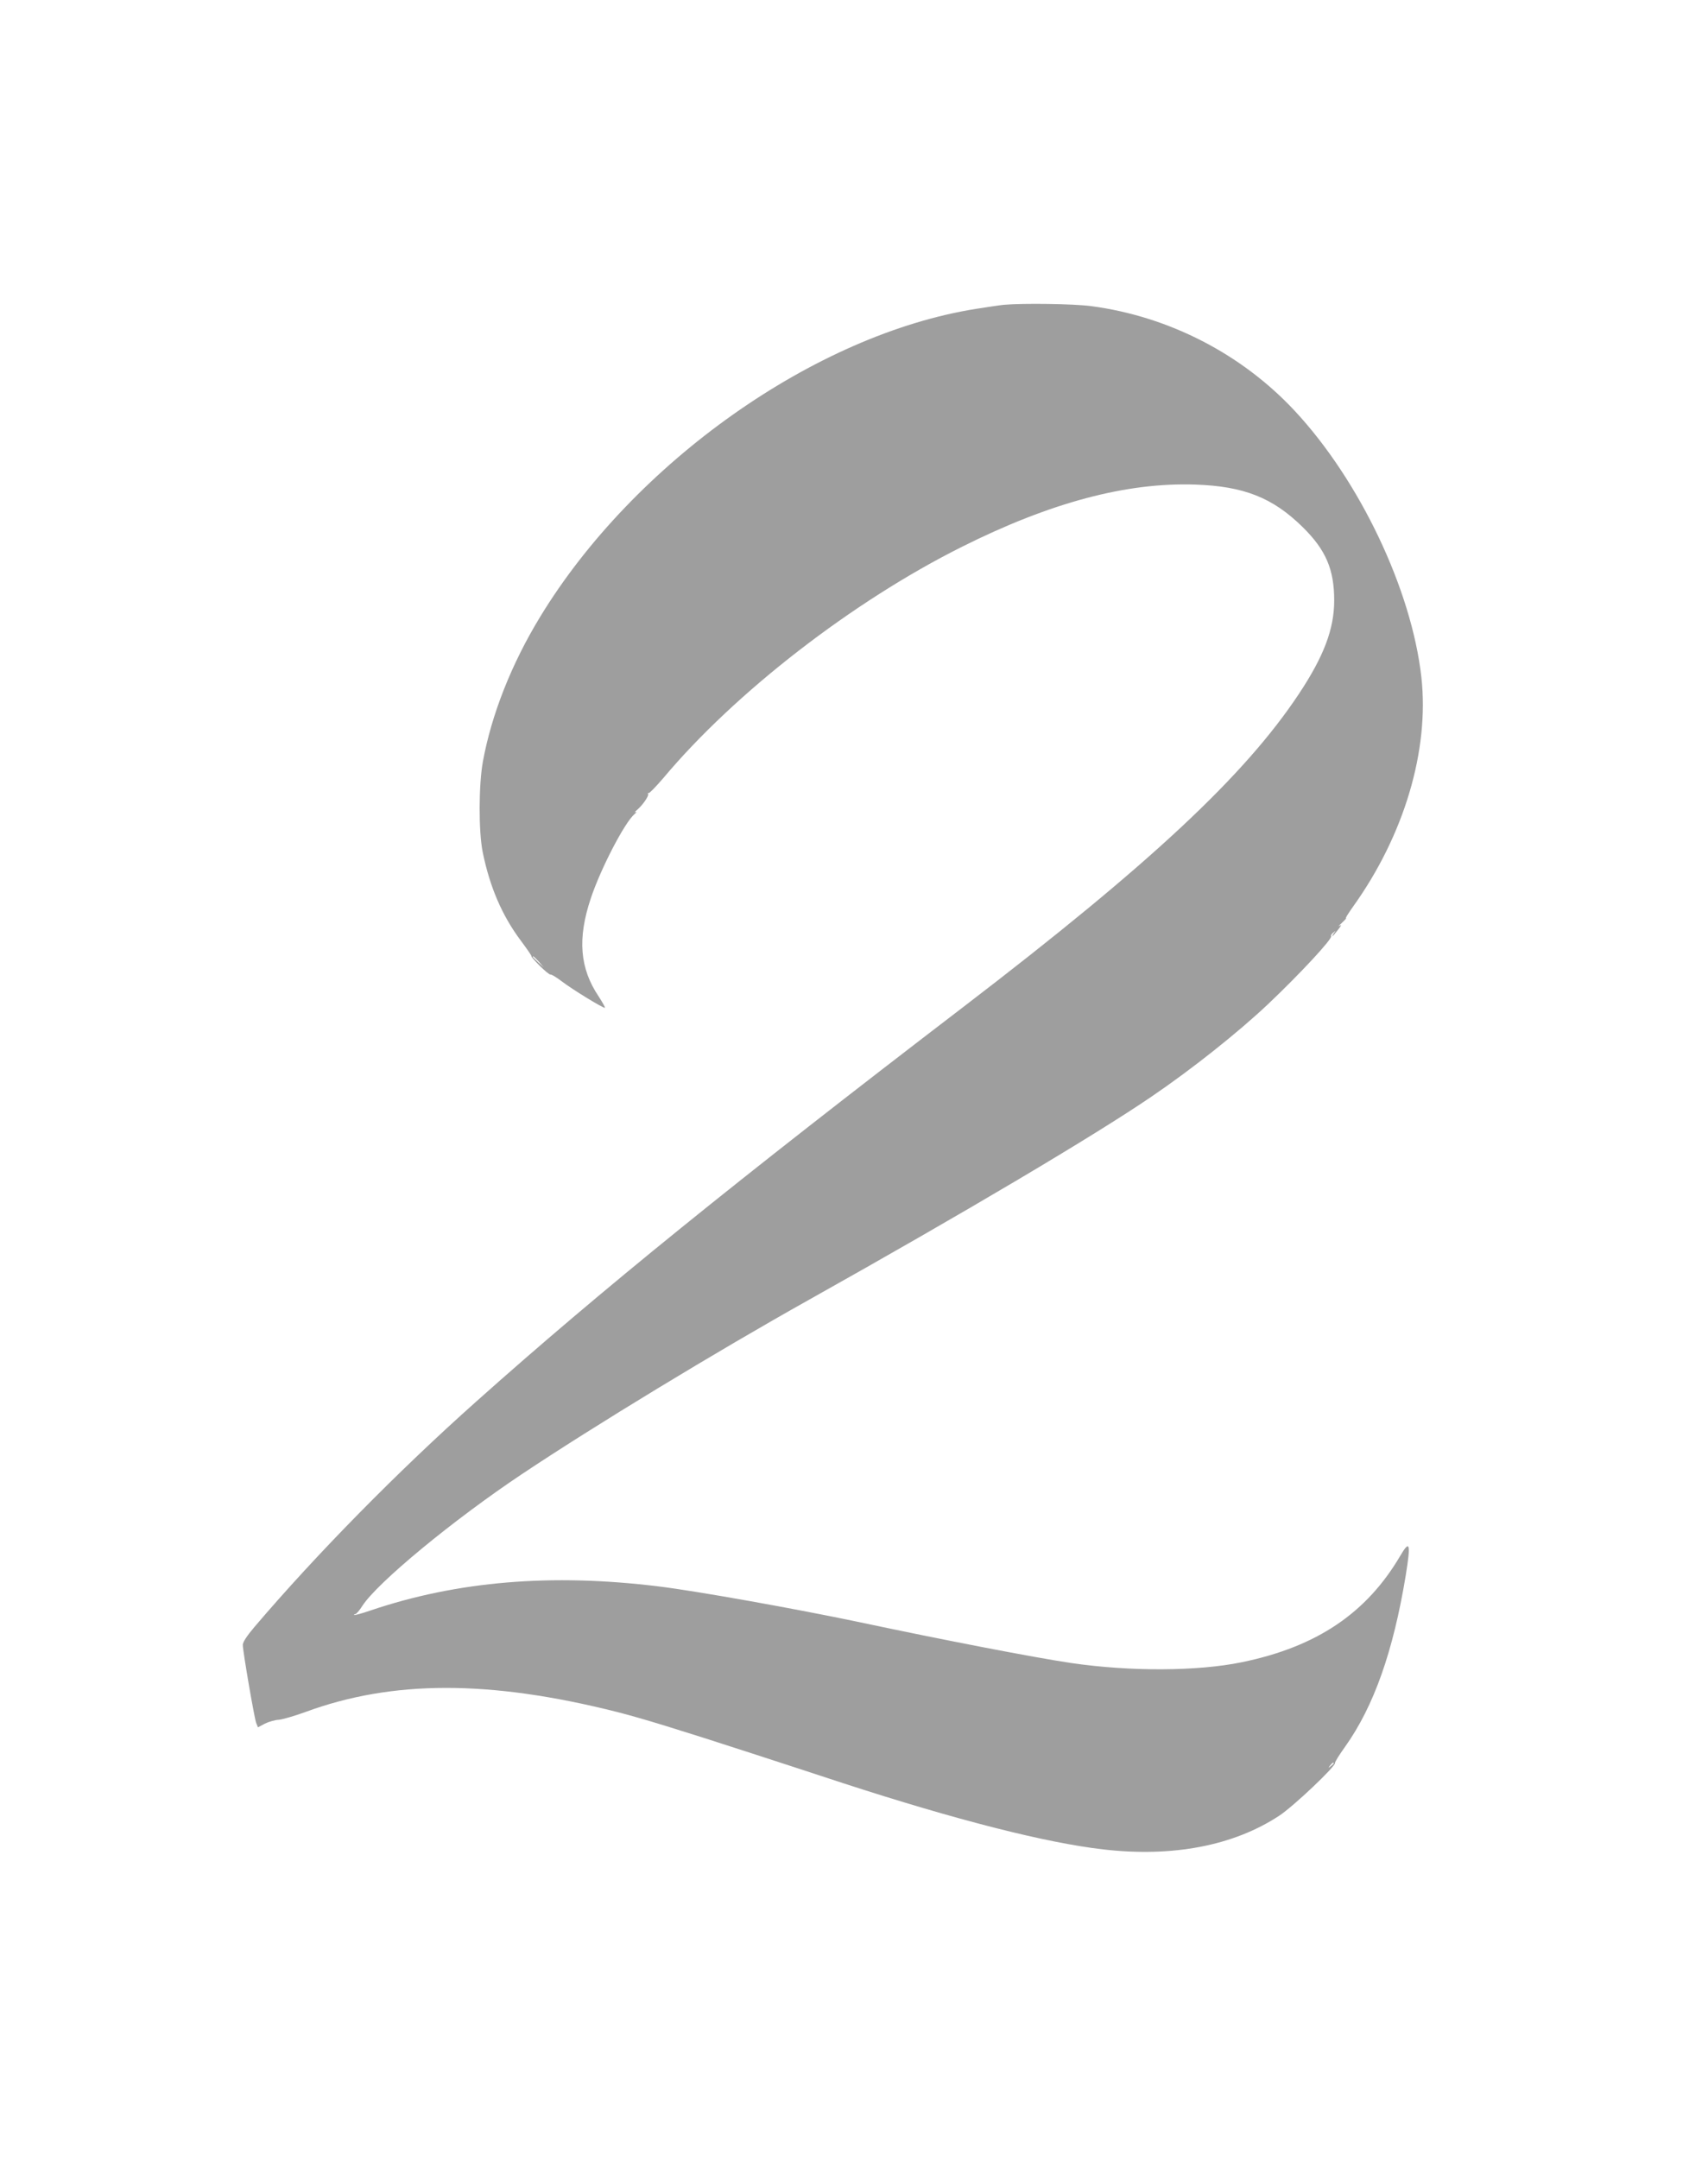<?xml version="1.0" standalone="no"?>
<!DOCTYPE svg PUBLIC "-//W3C//DTD SVG 20010904//EN"
 "http://www.w3.org/TR/2001/REC-SVG-20010904/DTD/svg10.dtd">
<svg version="1.0" xmlns="http://www.w3.org/2000/svg"
 width="1013pt" height="1280pt" viewBox="0 0 1013 1280"
 preserveAspectRatio="xMidYMid meet">
<g transform="translate(0,1280) scale(0.1,-0.1)"
fill="#9e9e9e" stroke="none">
<path d="M5955 10993 c-22 -2 -96 -13 -165 -24 -954 -151 -2030 -911 -2587
-1827 -170 -279 -288 -579 -339 -857 -25 -137 -26 -415 -1 -538 42 -206 115
-376 226 -524 38 -51 67 -93 63 -93 -3 0 18 -25 48 -55 30 -30 59 -54 65 -53
5 2 35 -16 65 -39 67 -51 252 -164 258 -158 2 2 -14 31 -36 65 -114 169 -128
345 -48 584 59 177 201 450 259 499 12 10 15 16 7 12 -8 -4 -5 2 7 12 32 26
73 85 67 95 -3 5 -2 7 3 6 5 -2 44 39 88 90 425 507 1123 1047 1772 1371 524
262 975 382 1383 368 287 -10 458 -77 636 -252 137 -135 187 -250 187 -435 0
-170 -62 -332 -210 -555 -323 -486 -884 -1009 -1983 -1850 -1363 -1043 -2155
-1684 -2895 -2344 -465 -414 -949 -906 -1316 -1337 -45 -53 -69 -90 -69 -106
0 -38 68 -431 79 -462 l11 -27 41 22 c23 11 60 22 83 23 22 2 92 22 155 45
517 191 1094 192 1851 1 142 -36 364 -104 795 -244 182 -59 427 -139 545 -178
674 -219 1204 -354 1545 -393 411 -47 771 22 1042 200 85 56 336 294 331 313
-2 5 26 49 61 98 169 238 284 563 358 1012 31 192 25 215 -31 120 -200 -342
-497 -542 -941 -633 -262 -54 -659 -56 -1010 -5 -217 32 -761 137 -1265 244
-367 77 -952 182 -1180 210 -637 79 -1199 32 -1715 -143 -49 -17 -91 -28 -94
-26 -2 3 0 5 6 5 6 0 25 22 42 49 89 138 537 508 946 781 424 283 1151 725
1705 1035 921 516 1692 973 2029 1203 240 163 514 381 691 548 190 180 384
389 375 404 -3 4 3 14 13 21 15 13 16 12 3 -3 -7 -10 -11 -18 -8 -18 2 0 17
17 33 38 20 26 23 33 9 23 -11 -7 -4 1 15 19 19 18 29 30 23 26 -7 -4 12 27
42 69 303 423 453 927 405 1360 -58 519 -366 1166 -751 1579 -315 338 -747
560 -1207 621 -104 14 -405 18 -517 8z m-2759 -3895 l29 -33 -32 29 c-18 17
-33 31 -33 33 0 8 8 1 36 -29z m4714 -4752 c0 -2 -8 -10 -17 -17 -16 -13 -17
-12 -4 4 13 16 21 21 21 13z"/>
</g>
</svg>

